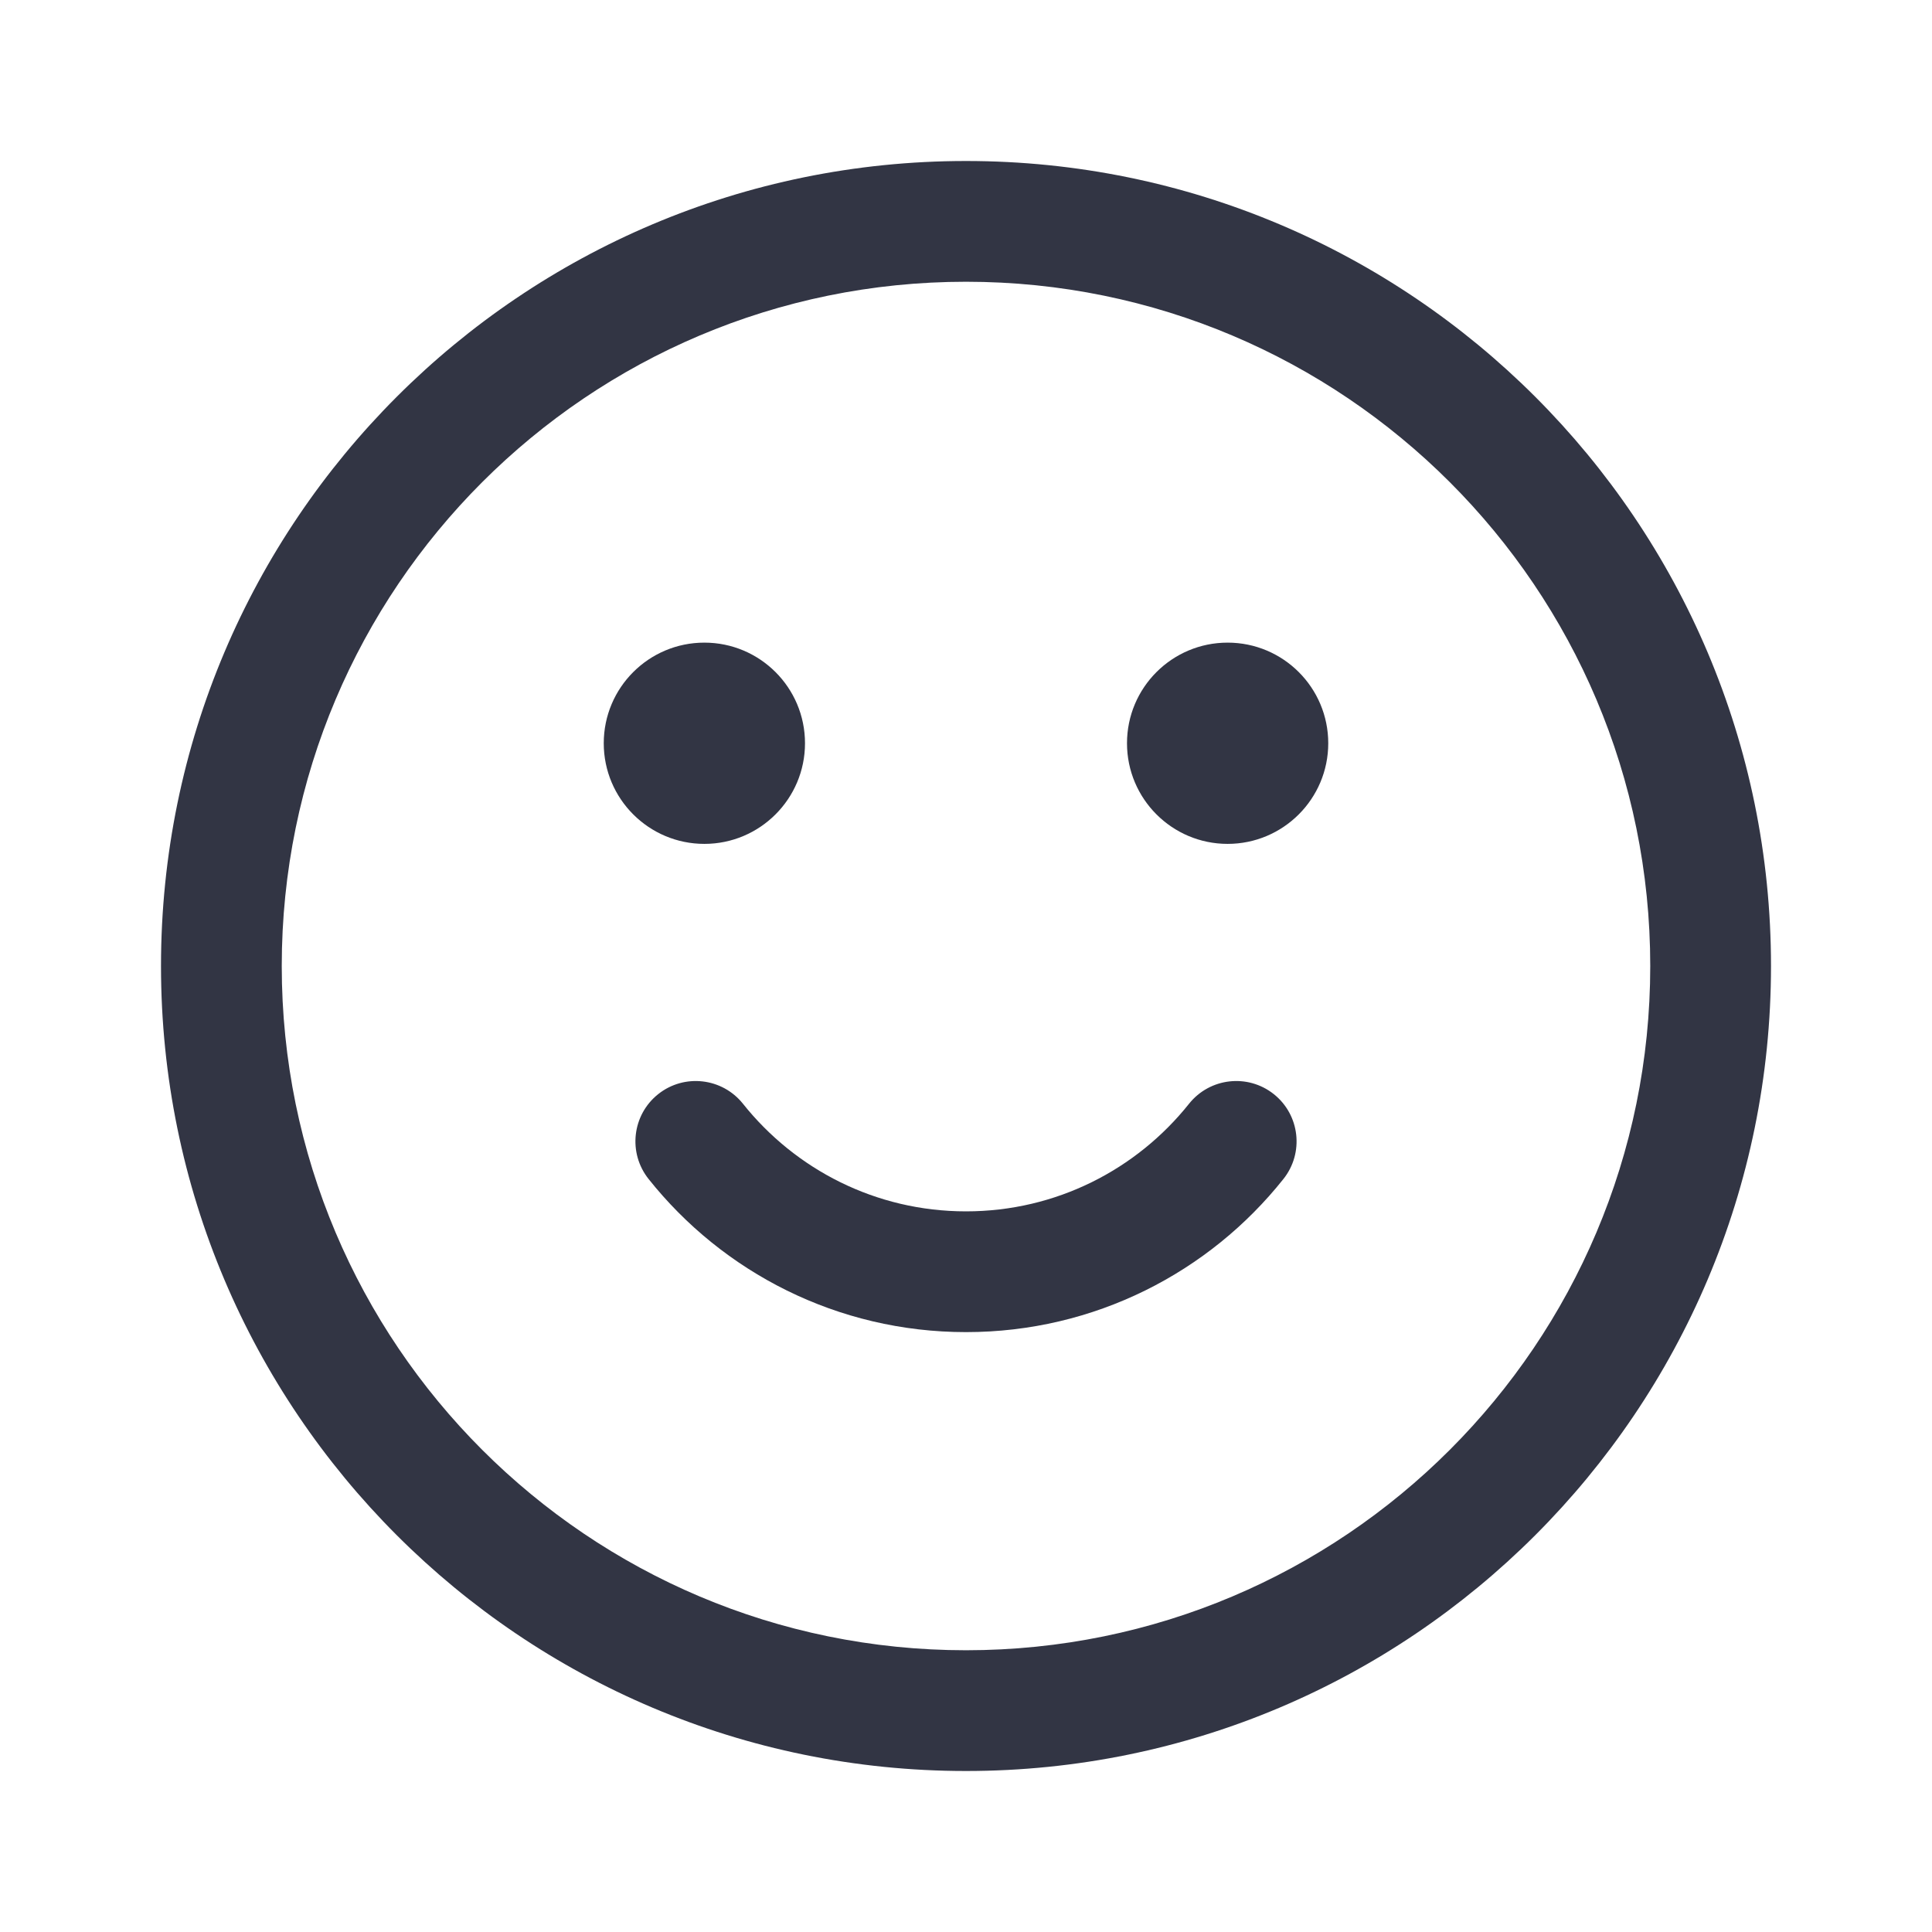 <svg width="24" height="24" viewBox="0 0 24 24" fill="none" xmlns="http://www.w3.org/2000/svg">
<path d="M10 9.233C10 8.542 9.44 7.983 8.75 7.983C8.06 7.983 7.5 8.542 7.5 9.233C7.5 9.923 8.06 10.483 8.75 10.483C9.44 10.483 10 9.923 10 9.233Z" fill="#323544"/>
<path d="M15.25 7.983C15.94 7.983 16.5 8.542 16.5 9.233C16.5 9.923 15.94 10.483 15.25 10.483C14.56 10.483 14 9.923 14 9.233C14 8.542 14.56 7.983 15.25 7.983Z" fill="#323544"/>
<path d="M9.23 13.712C8.972 13.388 8.5 13.334 8.176 13.592C7.852 13.85 7.799 14.322 8.057 14.646C8.978 15.804 10.403 16.548 12 16.548C13.598 16.548 15.022 15.804 15.943 14.646C16.201 14.322 16.148 13.85 15.824 13.592C15.5 13.334 15.028 13.388 14.77 13.712C14.12 14.527 13.121 15.048 12 15.048C10.879 15.048 9.88 14.527 9.23 13.712Z" fill="#323544"/>
<path fill-rule="evenodd" clip-rule="evenodd" d="M12 2C6.477 2 2 6.477 2 12C2 17.523 6.477 22 12 22C17.523 22 22 17.523 22 12C22 6.477 17.523 2 12 2ZM3.5 12C3.5 7.306 7.306 3.5 12 3.5C16.694 3.5 20.5 7.306 20.5 12C20.5 16.694 16.694 20.5 12 20.5C7.306 20.5 3.5 16.694 3.5 12Z" fill="#323544"/>
</svg>
